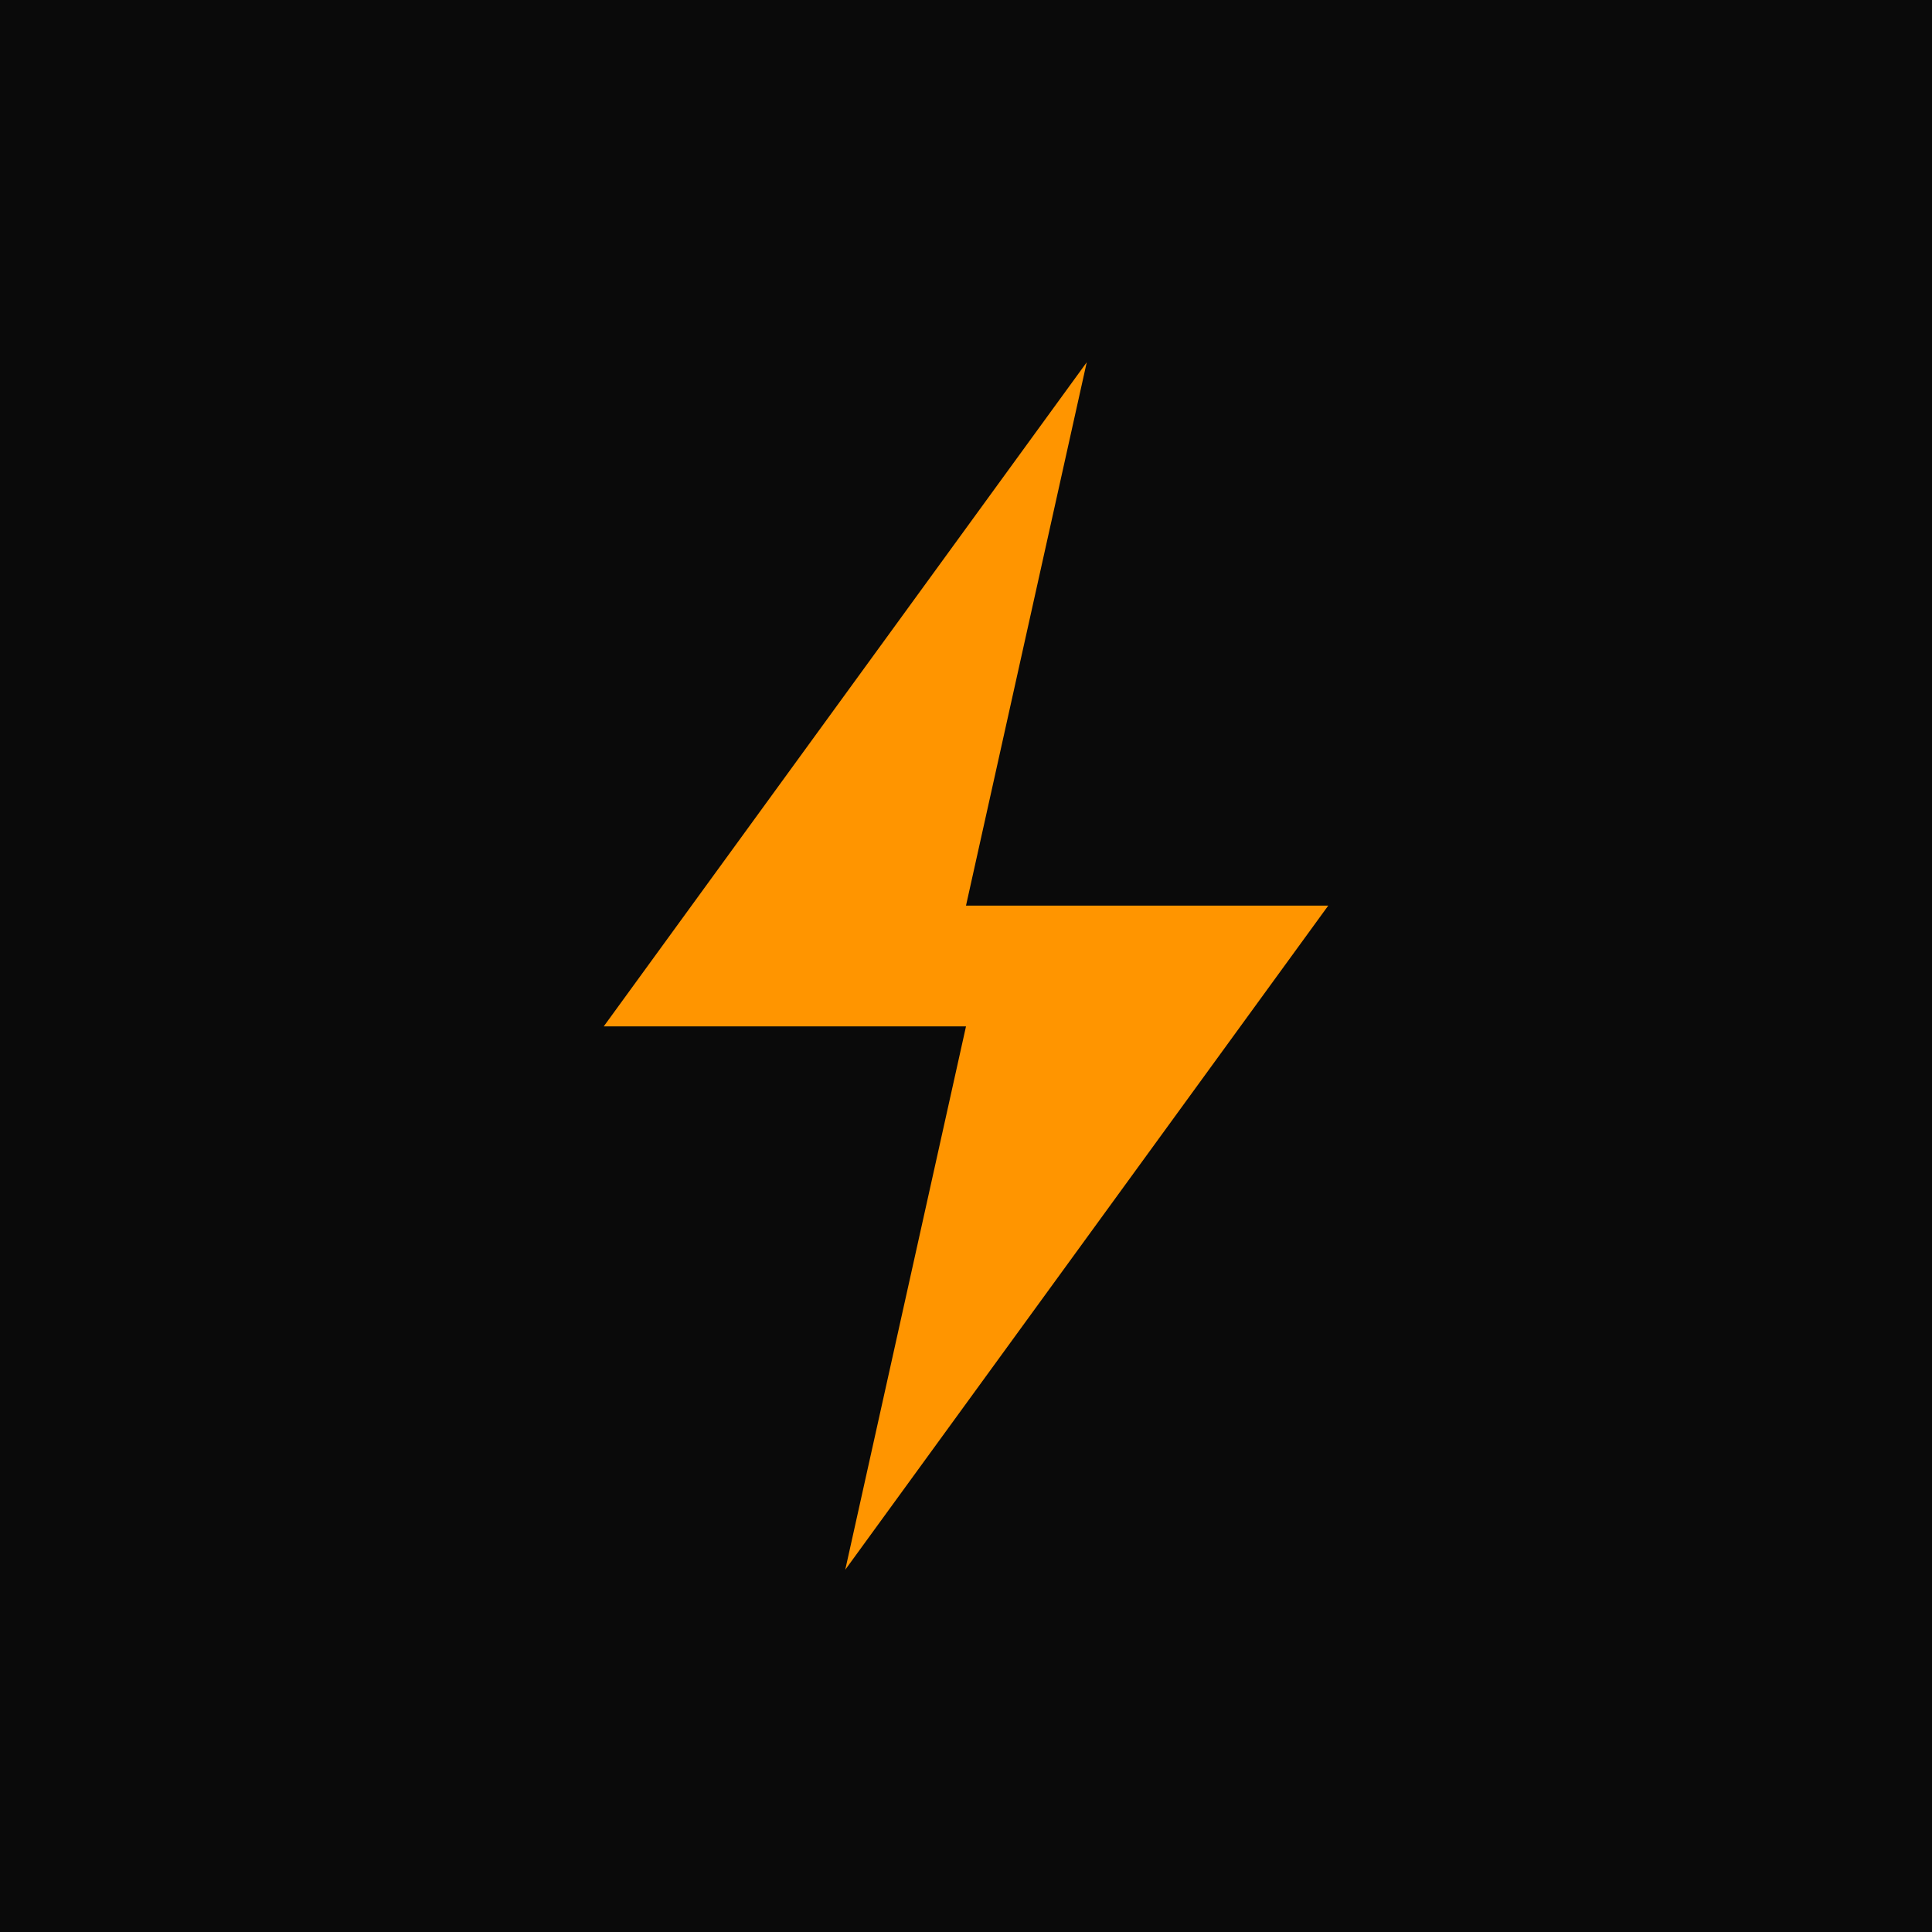 <svg width="32" height="32" viewBox="0 0 32 32" fill="none" xmlns="http://www.w3.org/2000/svg">
  <rect width="32" height="32" fill="#0a0a0a"/>
  <path d="M18 6L10 17H16L14 26L22 15H16L18 6Z" fill="#FF9500"/>
</svg>
